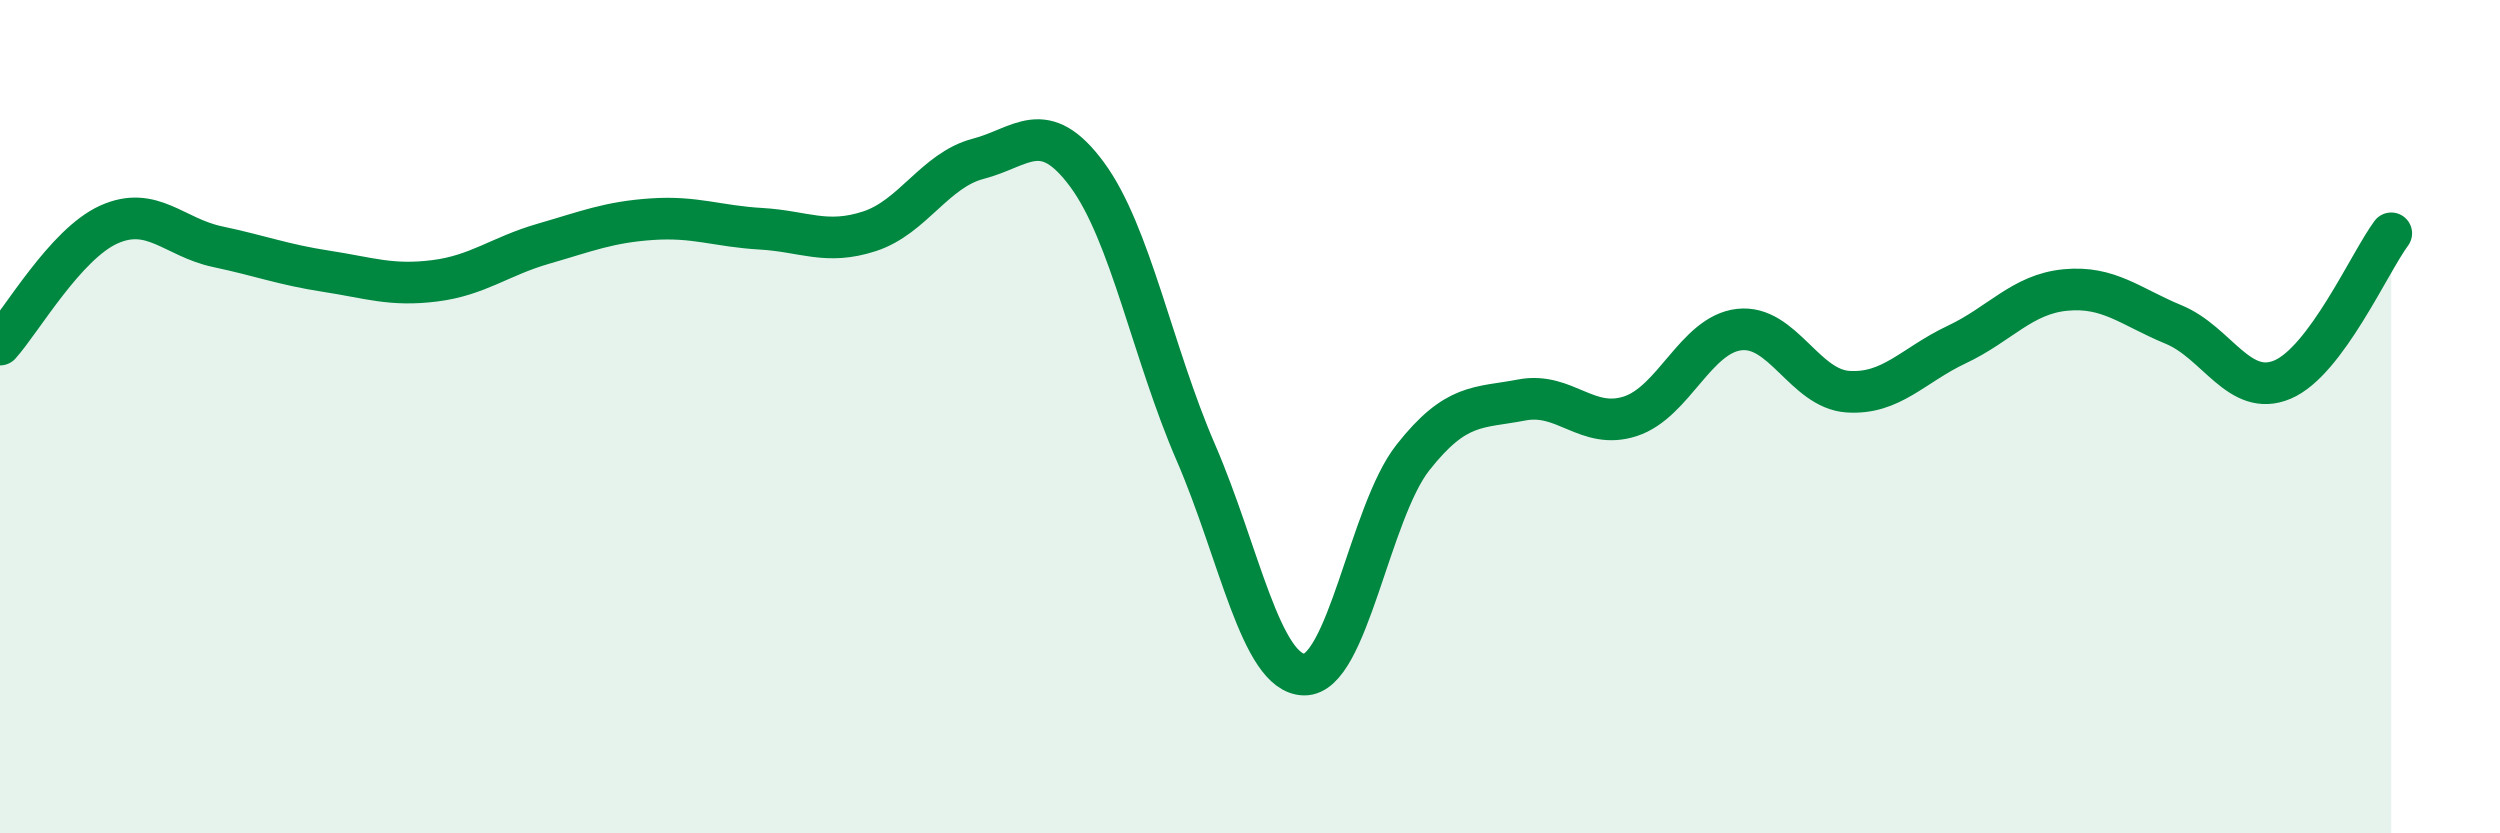 
    <svg width="60" height="20" viewBox="0 0 60 20" xmlns="http://www.w3.org/2000/svg">
      <path
        d="M 0,8.27 C 0.52,7.69 1.57,5.86 2.61,5.39 C 3.65,4.92 4.18,5.7 5.22,5.92 C 6.26,6.14 6.79,6.35 7.83,6.51 C 8.87,6.67 9.39,6.87 10.43,6.74 C 11.47,6.61 12,6.15 13.04,5.85 C 14.08,5.55 14.61,5.33 15.65,5.26 C 16.69,5.19 17.22,5.43 18.26,5.49 C 19.3,5.55 19.83,5.89 20.87,5.55 C 21.91,5.21 22.44,4.08 23.48,3.81 C 24.52,3.54 25.05,2.78 26.09,4.19 C 27.13,5.6 27.66,8.46 28.7,10.86 C 29.74,13.26 30.26,16.17 31.3,16.19 C 32.34,16.21 32.87,12.3 33.91,10.98 C 34.95,9.66 35.48,9.8 36.52,9.6 C 37.56,9.4 38.09,10.33 39.13,9.99 C 40.17,9.65 40.7,8.03 41.74,7.91 C 42.78,7.79 43.31,9.33 44.35,9.4 C 45.39,9.47 45.92,8.76 46.96,8.27 C 48,7.78 48.53,7.06 49.57,6.96 C 50.61,6.86 51.13,7.36 52.17,7.79 C 53.21,8.22 53.74,9.55 54.78,9.11 C 55.82,8.67 56.87,6.3 57.39,5.6L57.39 20L0 20Z"
        fill="#008740"
        opacity="0.1"
        stroke-linecap="round"
        stroke-linejoin="round"
      />
      <path
        d="M 0,8.27 C 0.52,7.69 1.57,5.86 2.61,5.39 C 3.65,4.92 4.18,5.7 5.22,5.92 C 6.26,6.14 6.79,6.35 7.83,6.51 C 8.87,6.67 9.39,6.87 10.43,6.74 C 11.47,6.61 12,6.15 13.04,5.85 C 14.08,5.55 14.61,5.33 15.65,5.26 C 16.69,5.19 17.22,5.43 18.26,5.49 C 19.3,5.55 19.83,5.89 20.87,5.55 C 21.91,5.21 22.44,4.08 23.48,3.81 C 24.52,3.54 25.05,2.78 26.09,4.19 C 27.13,5.6 27.66,8.46 28.7,10.86 C 29.74,13.26 30.26,16.17 31.3,16.19 C 32.34,16.21 32.87,12.3 33.91,10.98 C 34.95,9.66 35.48,9.8 36.52,9.6 C 37.56,9.4 38.09,10.33 39.13,9.99 C 40.17,9.65 40.7,8.03 41.74,7.91 C 42.78,7.79 43.31,9.33 44.35,9.4 C 45.39,9.47 45.92,8.76 46.96,8.27 C 48,7.78 48.53,7.06 49.57,6.96 C 50.61,6.86 51.13,7.36 52.17,7.79 C 53.21,8.22 53.74,9.55 54.78,9.11 C 55.82,8.67 56.87,6.3 57.39,5.6"
        stroke="#008740"
        stroke-width="1"
        fill="none"
        stroke-linecap="round"
        stroke-linejoin="round"
      />
    </svg>
  